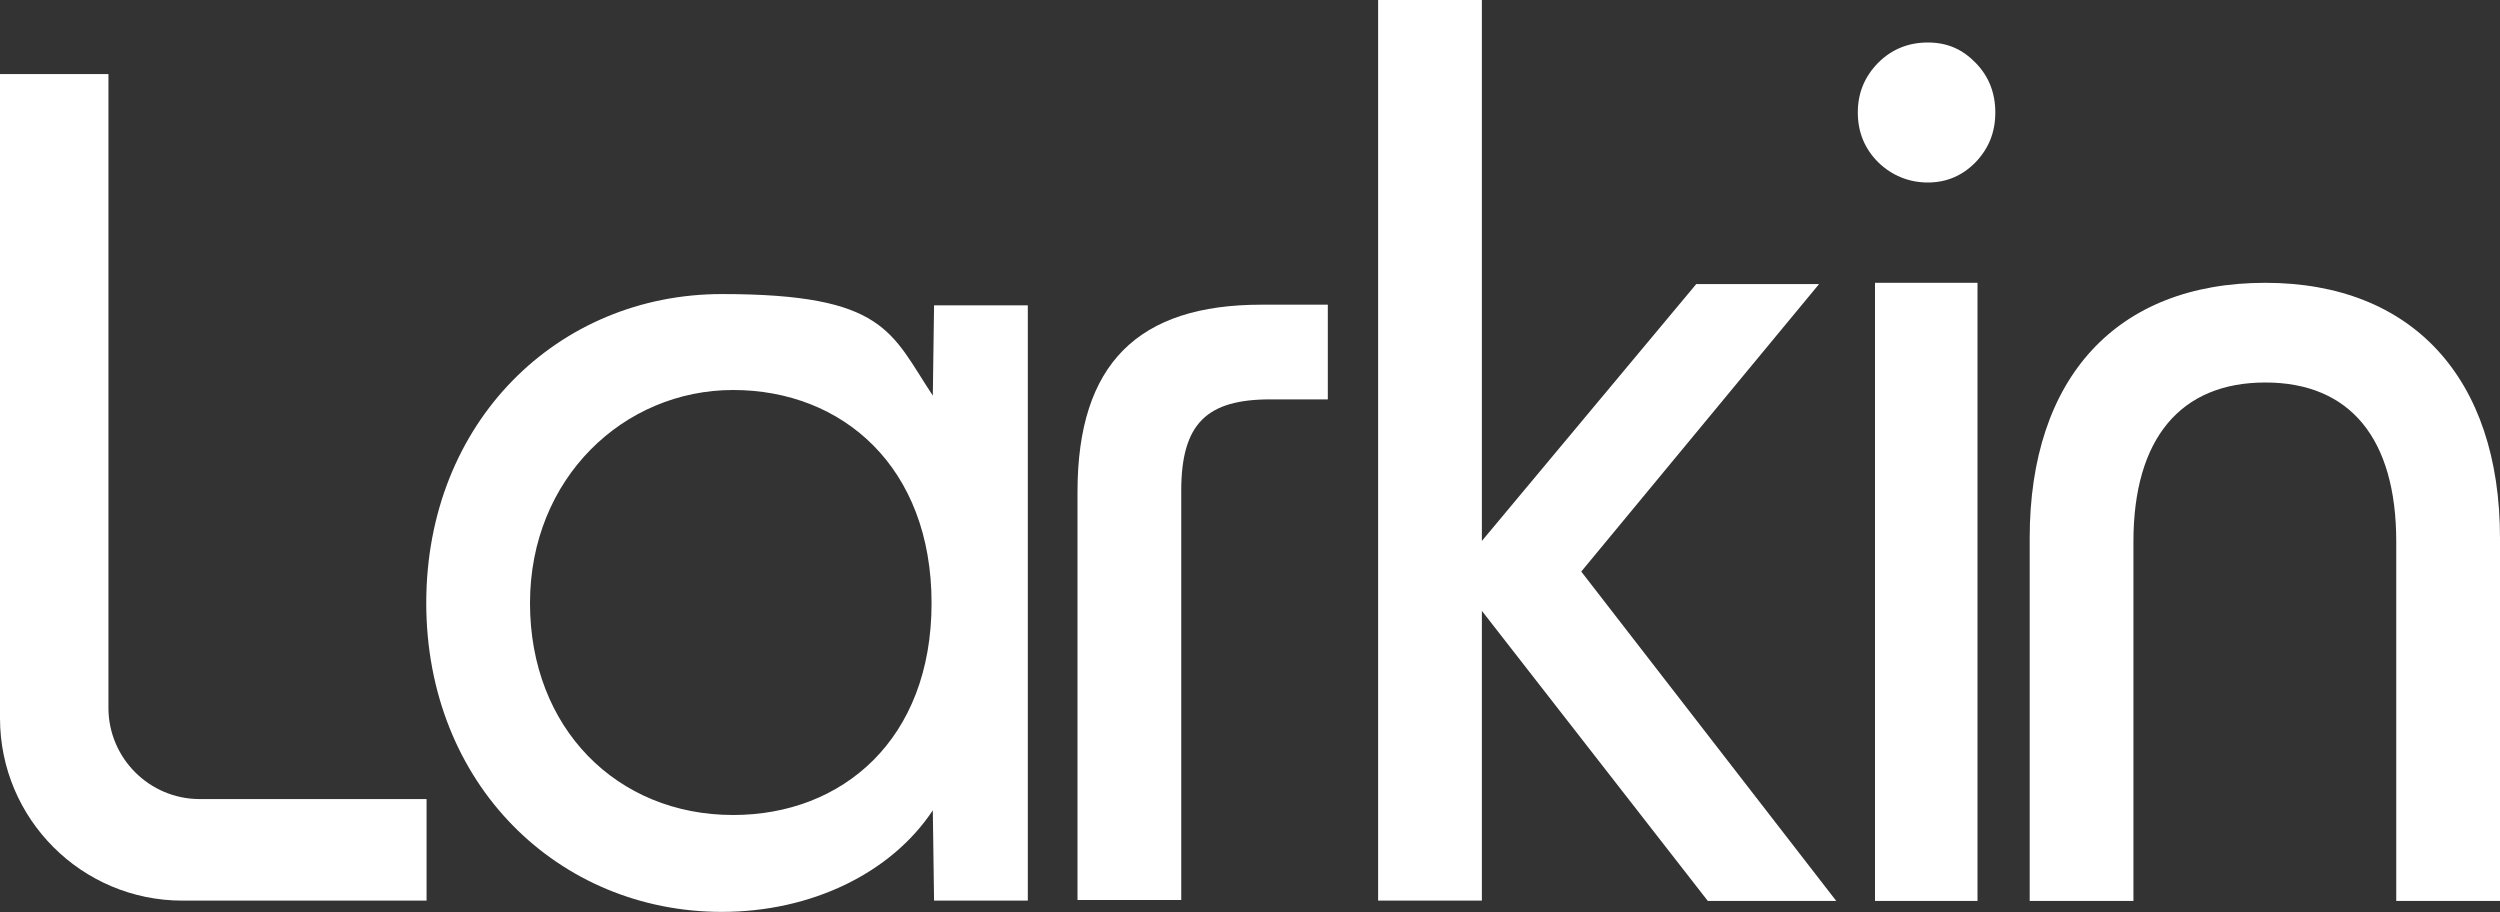 <svg viewBox="0 0 800 291.9" version="1.1" xmlns="http://www.w3.org/2000/svg" id="Layer_1">
  
  <rect x="0" y="0" width="800" height="291.9" fill="#333333" stroke="none"/>
  
  <defs>
    <style>
      .st0 {
        fill: #fff;
      }
    </style>
  </defs>
  <path d="M0,23.7h34.7v202.8c0,16.1,13.1,29.2,29.2,29.2h72.6v32.5H58.4c-32.3,0-58.4-26.2-58.4-58.4V23.7Z" class="st0"></path>
  <path d="M136.4,193c0-58.1,42.2-98.9,94.6-98.9s54.1,12.3,67.5,32.5l.4-28.9h30v190.5h-30l-.4-28.9c-13.4,20.2-39,32.5-67.5,32.5-52.3,0-94.6-40.8-94.6-98.9h0ZM234.6,260.8c35,0,63.5-24.2,63.5-67.8s-28.5-68.2-63.5-68.2-65,28.2-65,68.2,27.8,67.8,65,67.8h0Z" class="st0"></path>
  <path d="M403.6,97.5h21.3v30.3h-18.4c-20.2,0-28.5,7.6-28.5,29.2v131h-33.2v-130.6c0-41.1,19.5-59.9,58.8-59.9h0Z" class="st0"></path>
  <path d="M474.2,195.5v92.7h-33.2V0h33.2v173.1l68.6-82.2h39.3l-76.1,92,81.6,105.4h-41.1l-72.2-92.7h0Z" class="st0"></path>
  <path d="M601,51.9c-4.3-4.3-6.5-9.6-6.5-15.9s2.2-11.5,6.5-15.9c4.3-4.3,9.6-6.5,15.9-6.5s11.1,2.2,15.3,6.5c4.2,4.3,6.3,9.6,6.3,15.9s-2.1,11.5-6.3,15.9c-4.2,4.3-9.3,6.5-15.3,6.5s-11.5-2.2-15.9-6.5ZM632.8,90.5v197.8h-32.8V90.5h32.8Z" class="st0"></path>
  <path d="M724.9,90.5c46.9,0,75.1,30.4,75.1,81.7v116.1h-33.2v-115c0-33-14.8-50.9-41.9-50.9s-42.2,17.9-42.2,50.9v115h-33.2v-116.1c0-51.3,27.8-81.7,75.4-81.7h0Z" class="st0"></path>
</svg>